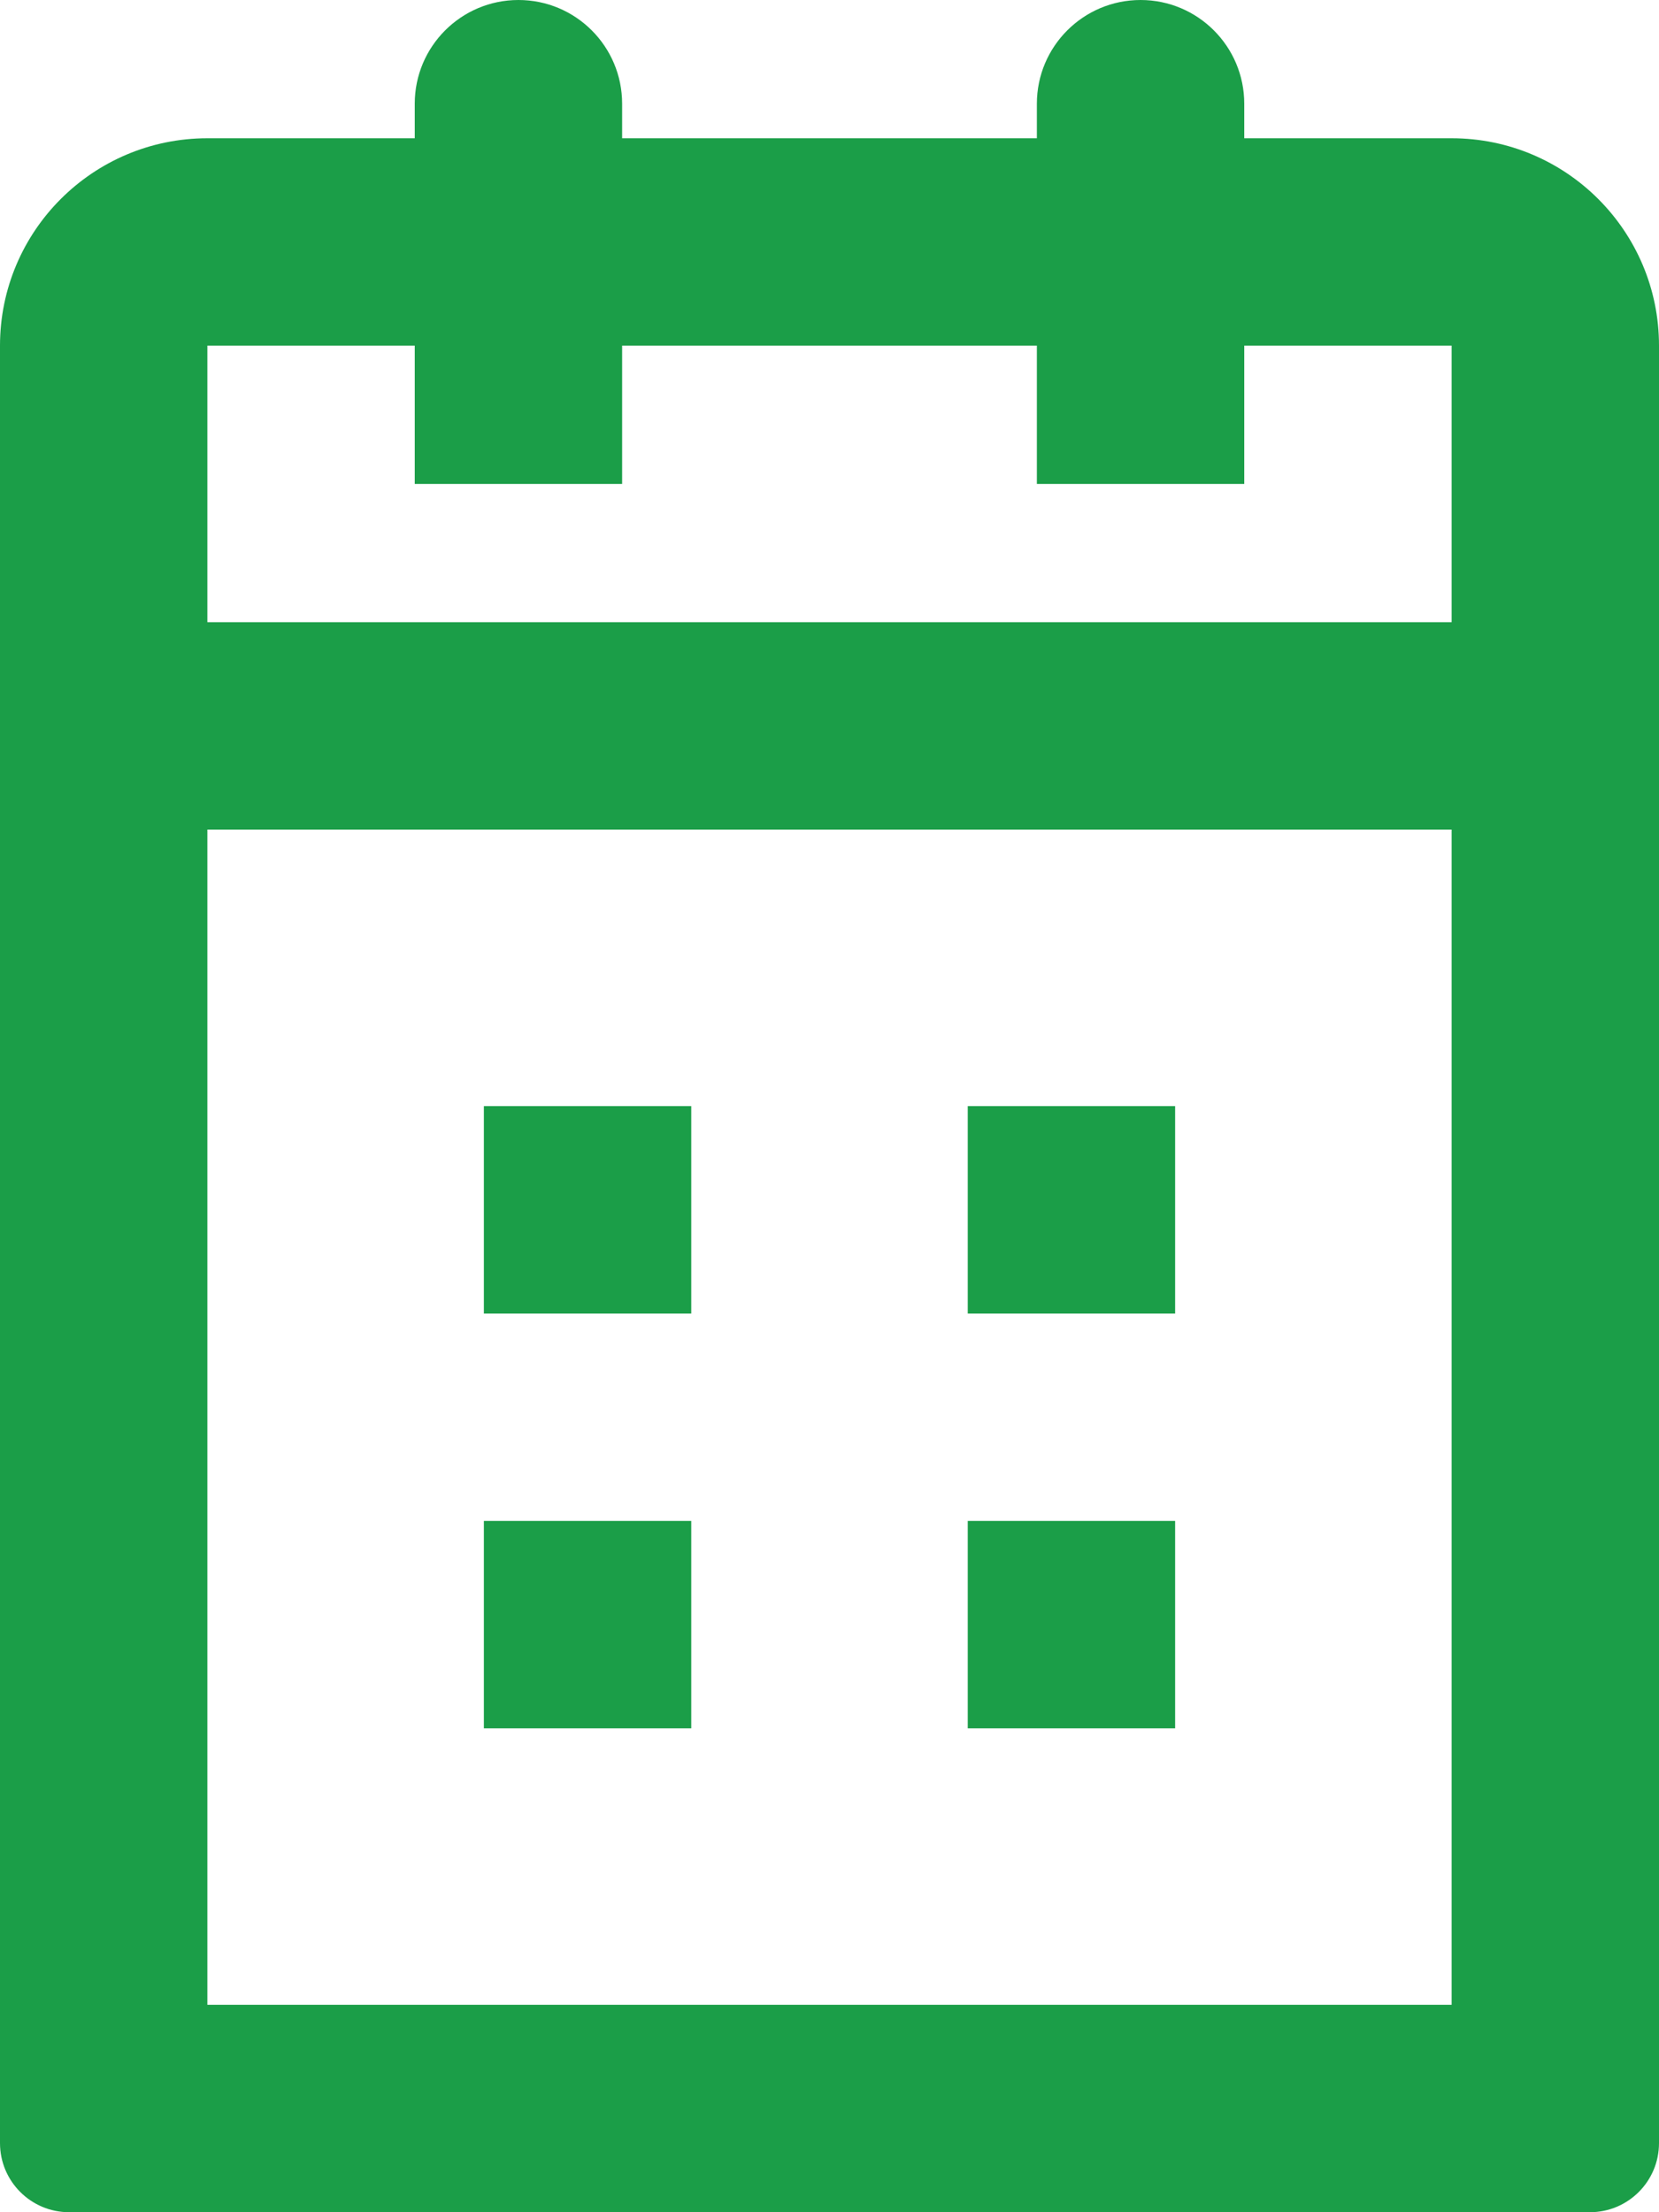 <svg xmlns="http://www.w3.org/2000/svg" xmlns:xlink="http://www.w3.org/1999/xlink" preserveAspectRatio="xMidYMid" width="24" height="32" viewBox="0 0 24 32">
  <defs>
    <style>

      .cls-2 {
        fill: #1b9e48;
      }
    </style>
  </defs>
  <path d="M23.000,32.000 C23.000,32.000 1.000,32.000 1.000,32.000 C0.448,32.000 0.000,31.553 0.000,31.000 C0.000,31.000 0.000,5.000 0.000,5.000 C0.000,3.343 1.344,2.000 3.000,2.000 C3.000,2.000 6.000,2.000 6.000,2.000 C6.000,2.000 6.000,1.500 6.000,1.500 C6.000,0.672 6.672,-0.000 7.500,-0.000 C8.329,-0.000 9.000,0.672 9.000,1.500 C9.000,1.500 9.000,2.000 9.000,2.000 C9.000,2.000 15.000,2.000 15.000,2.000 C15.000,2.000 15.000,1.500 15.000,1.500 C15.000,0.672 15.672,-0.000 16.500,-0.000 C17.328,-0.000 18.000,0.672 18.000,1.500 C18.000,1.500 18.000,2.000 18.000,2.000 C18.000,2.000 21.000,2.000 21.000,2.000 C22.657,2.000 24.000,3.343 24.000,5.000 C24.000,5.000 24.000,31.000 24.000,31.000 C24.000,31.553 23.553,32.000 23.000,32.000 ZM21.000,5.000 C21.000,5.000 18.000,5.000 18.000,5.000 C18.000,5.000 18.000,7.000 18.000,7.000 C18.000,7.000 15.000,7.000 15.000,7.000 C15.000,7.000 15.000,5.000 15.000,5.000 C15.000,5.000 9.000,5.000 9.000,5.000 C9.000,5.000 9.000,7.000 9.000,7.000 C9.000,7.000 6.000,7.000 6.000,7.000 C6.000,7.000 6.000,5.000 6.000,5.000 C6.000,5.000 3.000,5.000 3.000,5.000 C3.000,5.000 3.000,9.000 3.000,9.000 C3.000,9.000 21.000,9.000 21.000,9.000 C21.000,9.000 21.000,5.000 21.000,5.000 ZM21.000,12.000 C21.000,12.000 3.000,12.000 3.000,12.000 C3.000,12.000 3.000,29.000 3.000,29.000 C3.000,29.000 21.000,29.000 21.000,29.000 C21.000,29.000 21.000,12.000 21.000,12.000 ZM10.000,19.000 C10.000,19.000 7.000,19.000 7.000,19.000 C7.000,19.000 7.000,16.000 7.000,16.000 C7.000,16.000 10.000,16.000 10.000,16.000 C10.000,16.000 10.000,19.000 10.000,19.000 ZM10.000,25.000 C10.000,25.000 7.000,25.000 7.000,25.000 C7.000,25.000 7.000,22.000 7.000,22.000 C7.000,22.000 10.000,22.000 10.000,22.000 C10.000,22.000 10.000,25.000 10.000,25.000 ZM14.000,22.000 C14.000,22.000 17.000,22.000 17.000,22.000 C17.000,22.000 17.000,25.000 17.000,25.000 C17.000,25.000 14.000,25.000 14.000,25.000 C14.000,25.000 14.000,22.000 14.000,22.000 ZM14.000,16.000 C14.000,16.000 17.000,16.000 17.000,16.000 C17.000,16.000 17.000,19.000 17.000,19.000 C17.000,19.000 14.000,19.000 14.000,19.000 C14.000,19.000 14.000,16.000 14.000,16.000 Z" id="path-1" class="cls-2" fill-rule="evenodd"/>
</svg>
